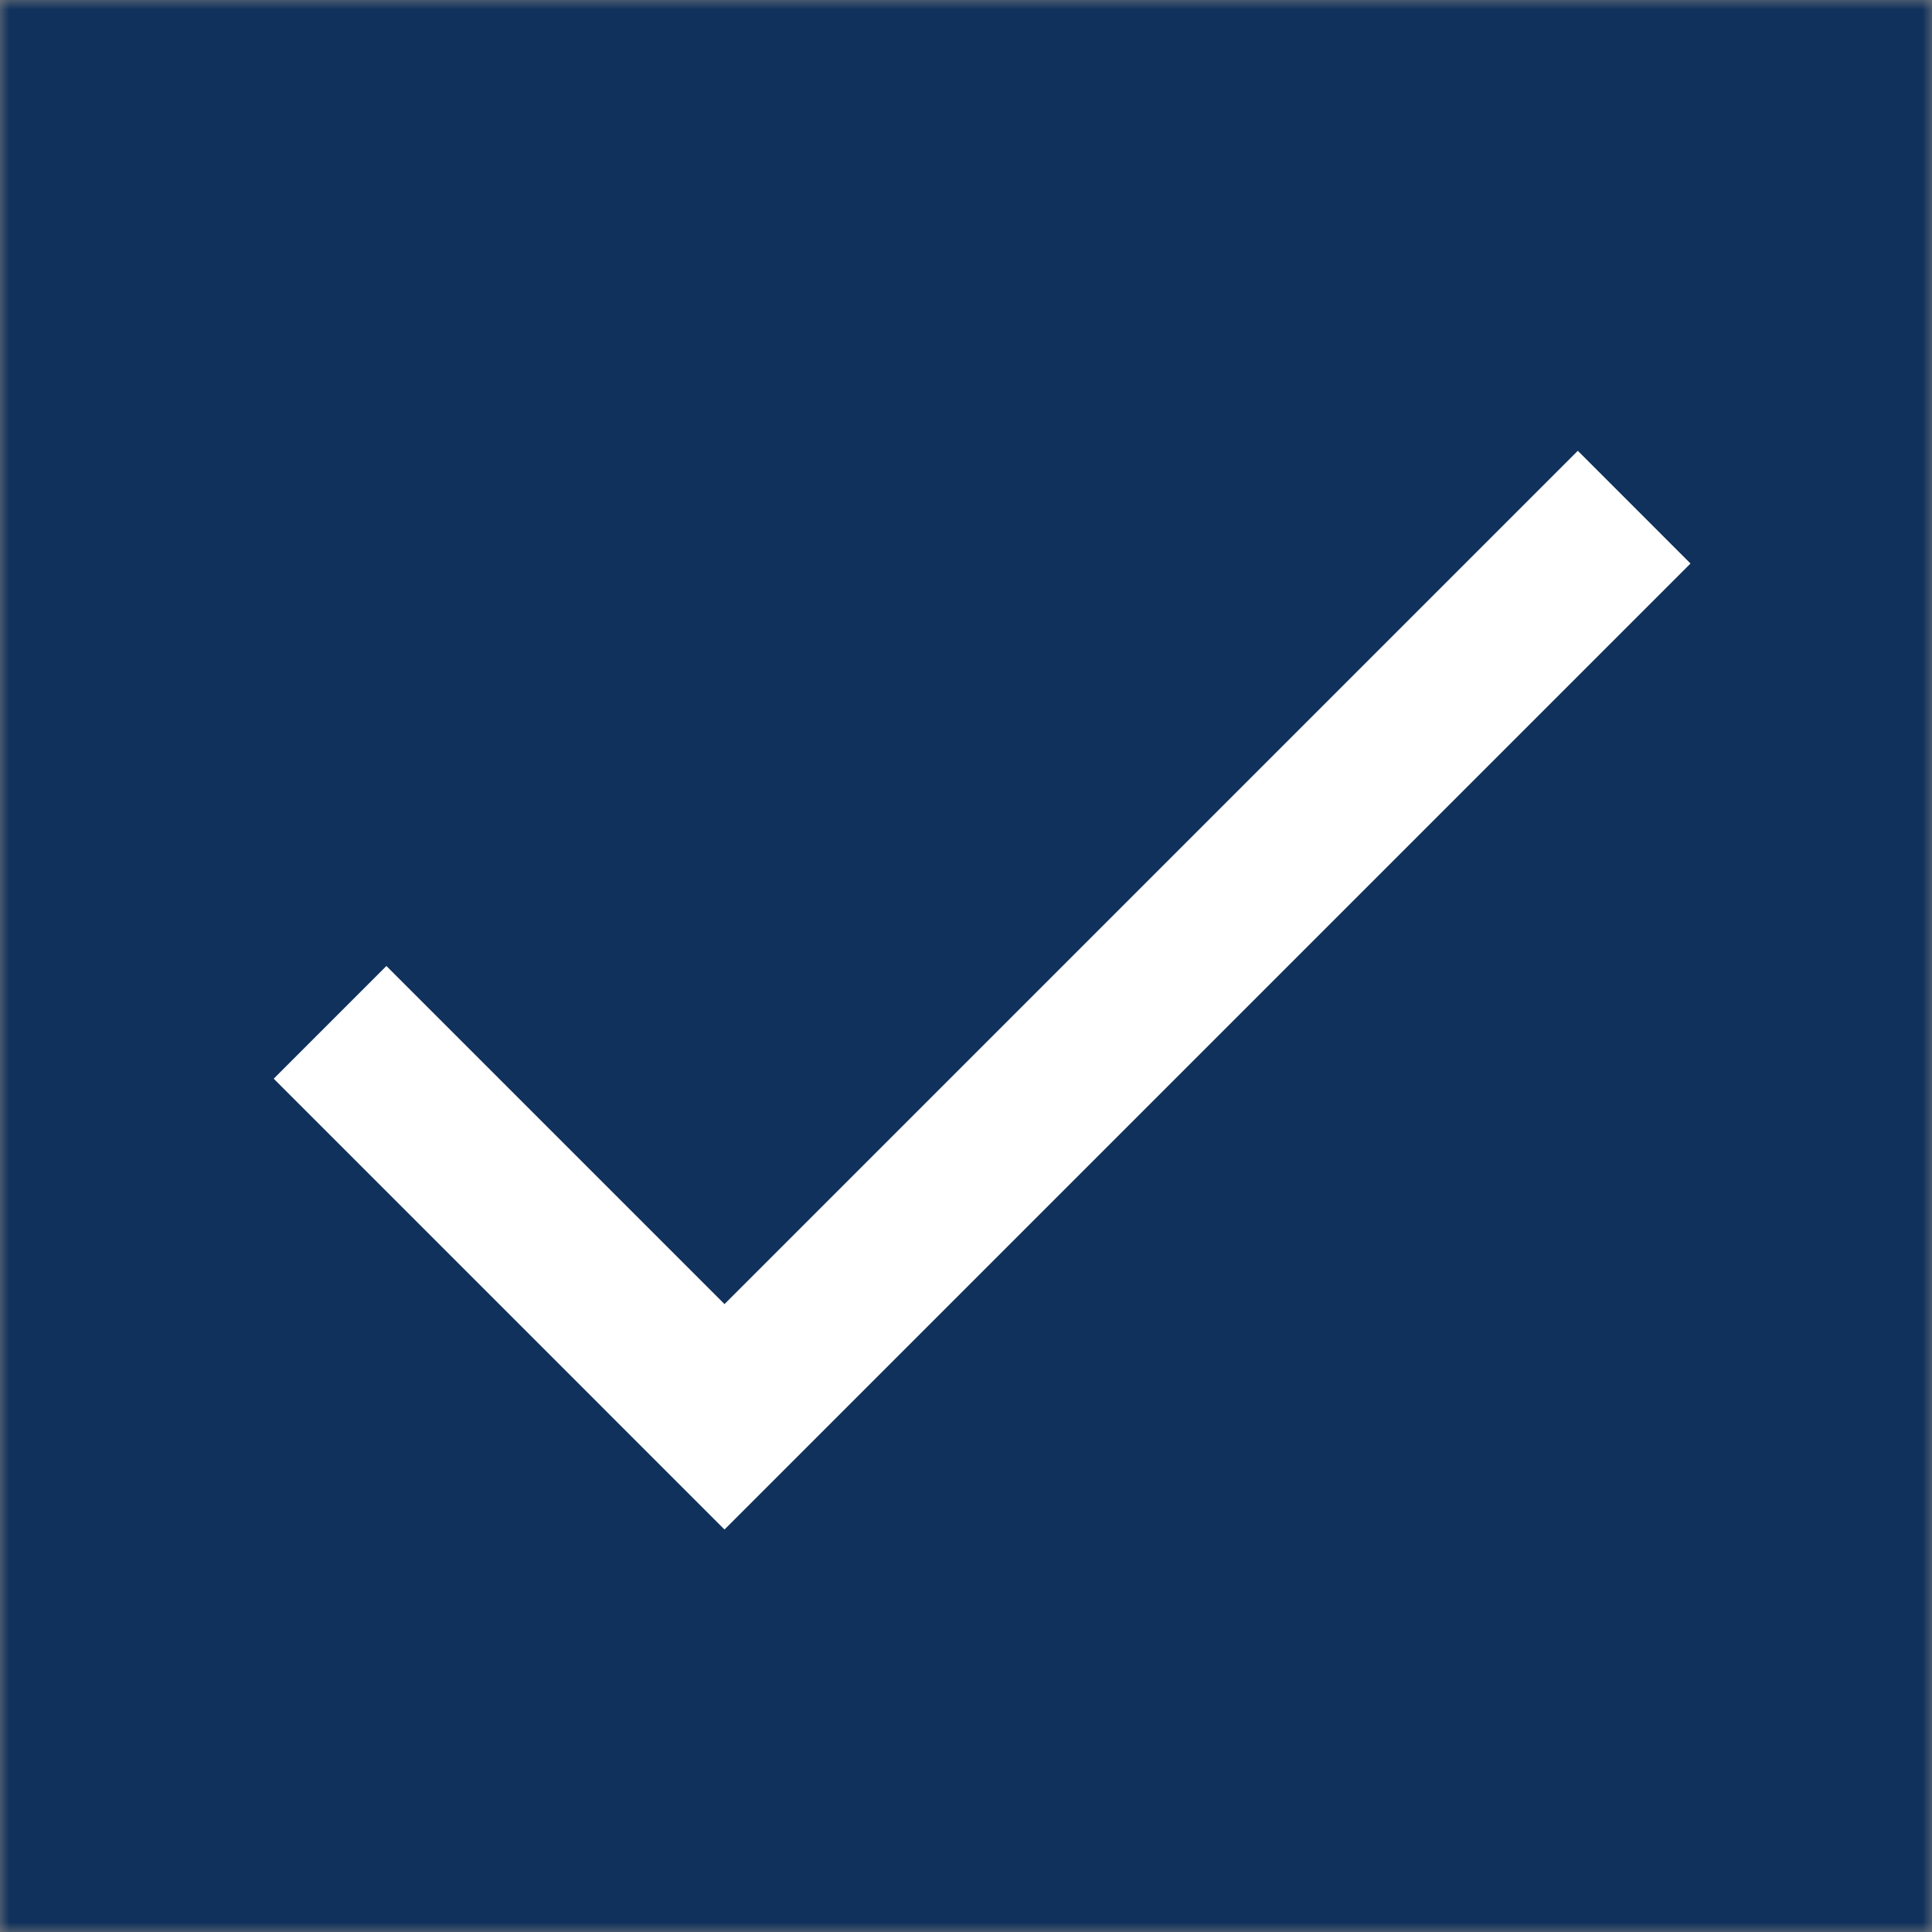 <?xml version="1.0" encoding="UTF-8"?> <svg xmlns="http://www.w3.org/2000/svg" width="100" height="100" viewBox="0 0 100 100" fill="none"><rect x="0" y="0" width="100" height="100" fill="#808080" stroke="none"/><g clip-path="url(#clip0_7762_168)"><mask id="mask0_7762_168" style="mask-type:luminance" maskUnits="userSpaceOnUse" x="0" y="0" width="100" height="100"><path d="M0 0H100V100H0V0Z" fill="white"></path></mask><g mask="url(#mask0_7762_168)"><path d="M0 0H100V100H0V0Z" fill="#10315B"></path><path d="M37.5 67.5L20 50L14.167 55.833L37.5 79.167L87.5 29.167L81.667 23.333L37.5 67.5Z" fill="white"></path></g></g><defs><clipPath id="clip0_7762_168"><rect width="100" height="100" fill="white"></rect></clipPath></defs></svg> 